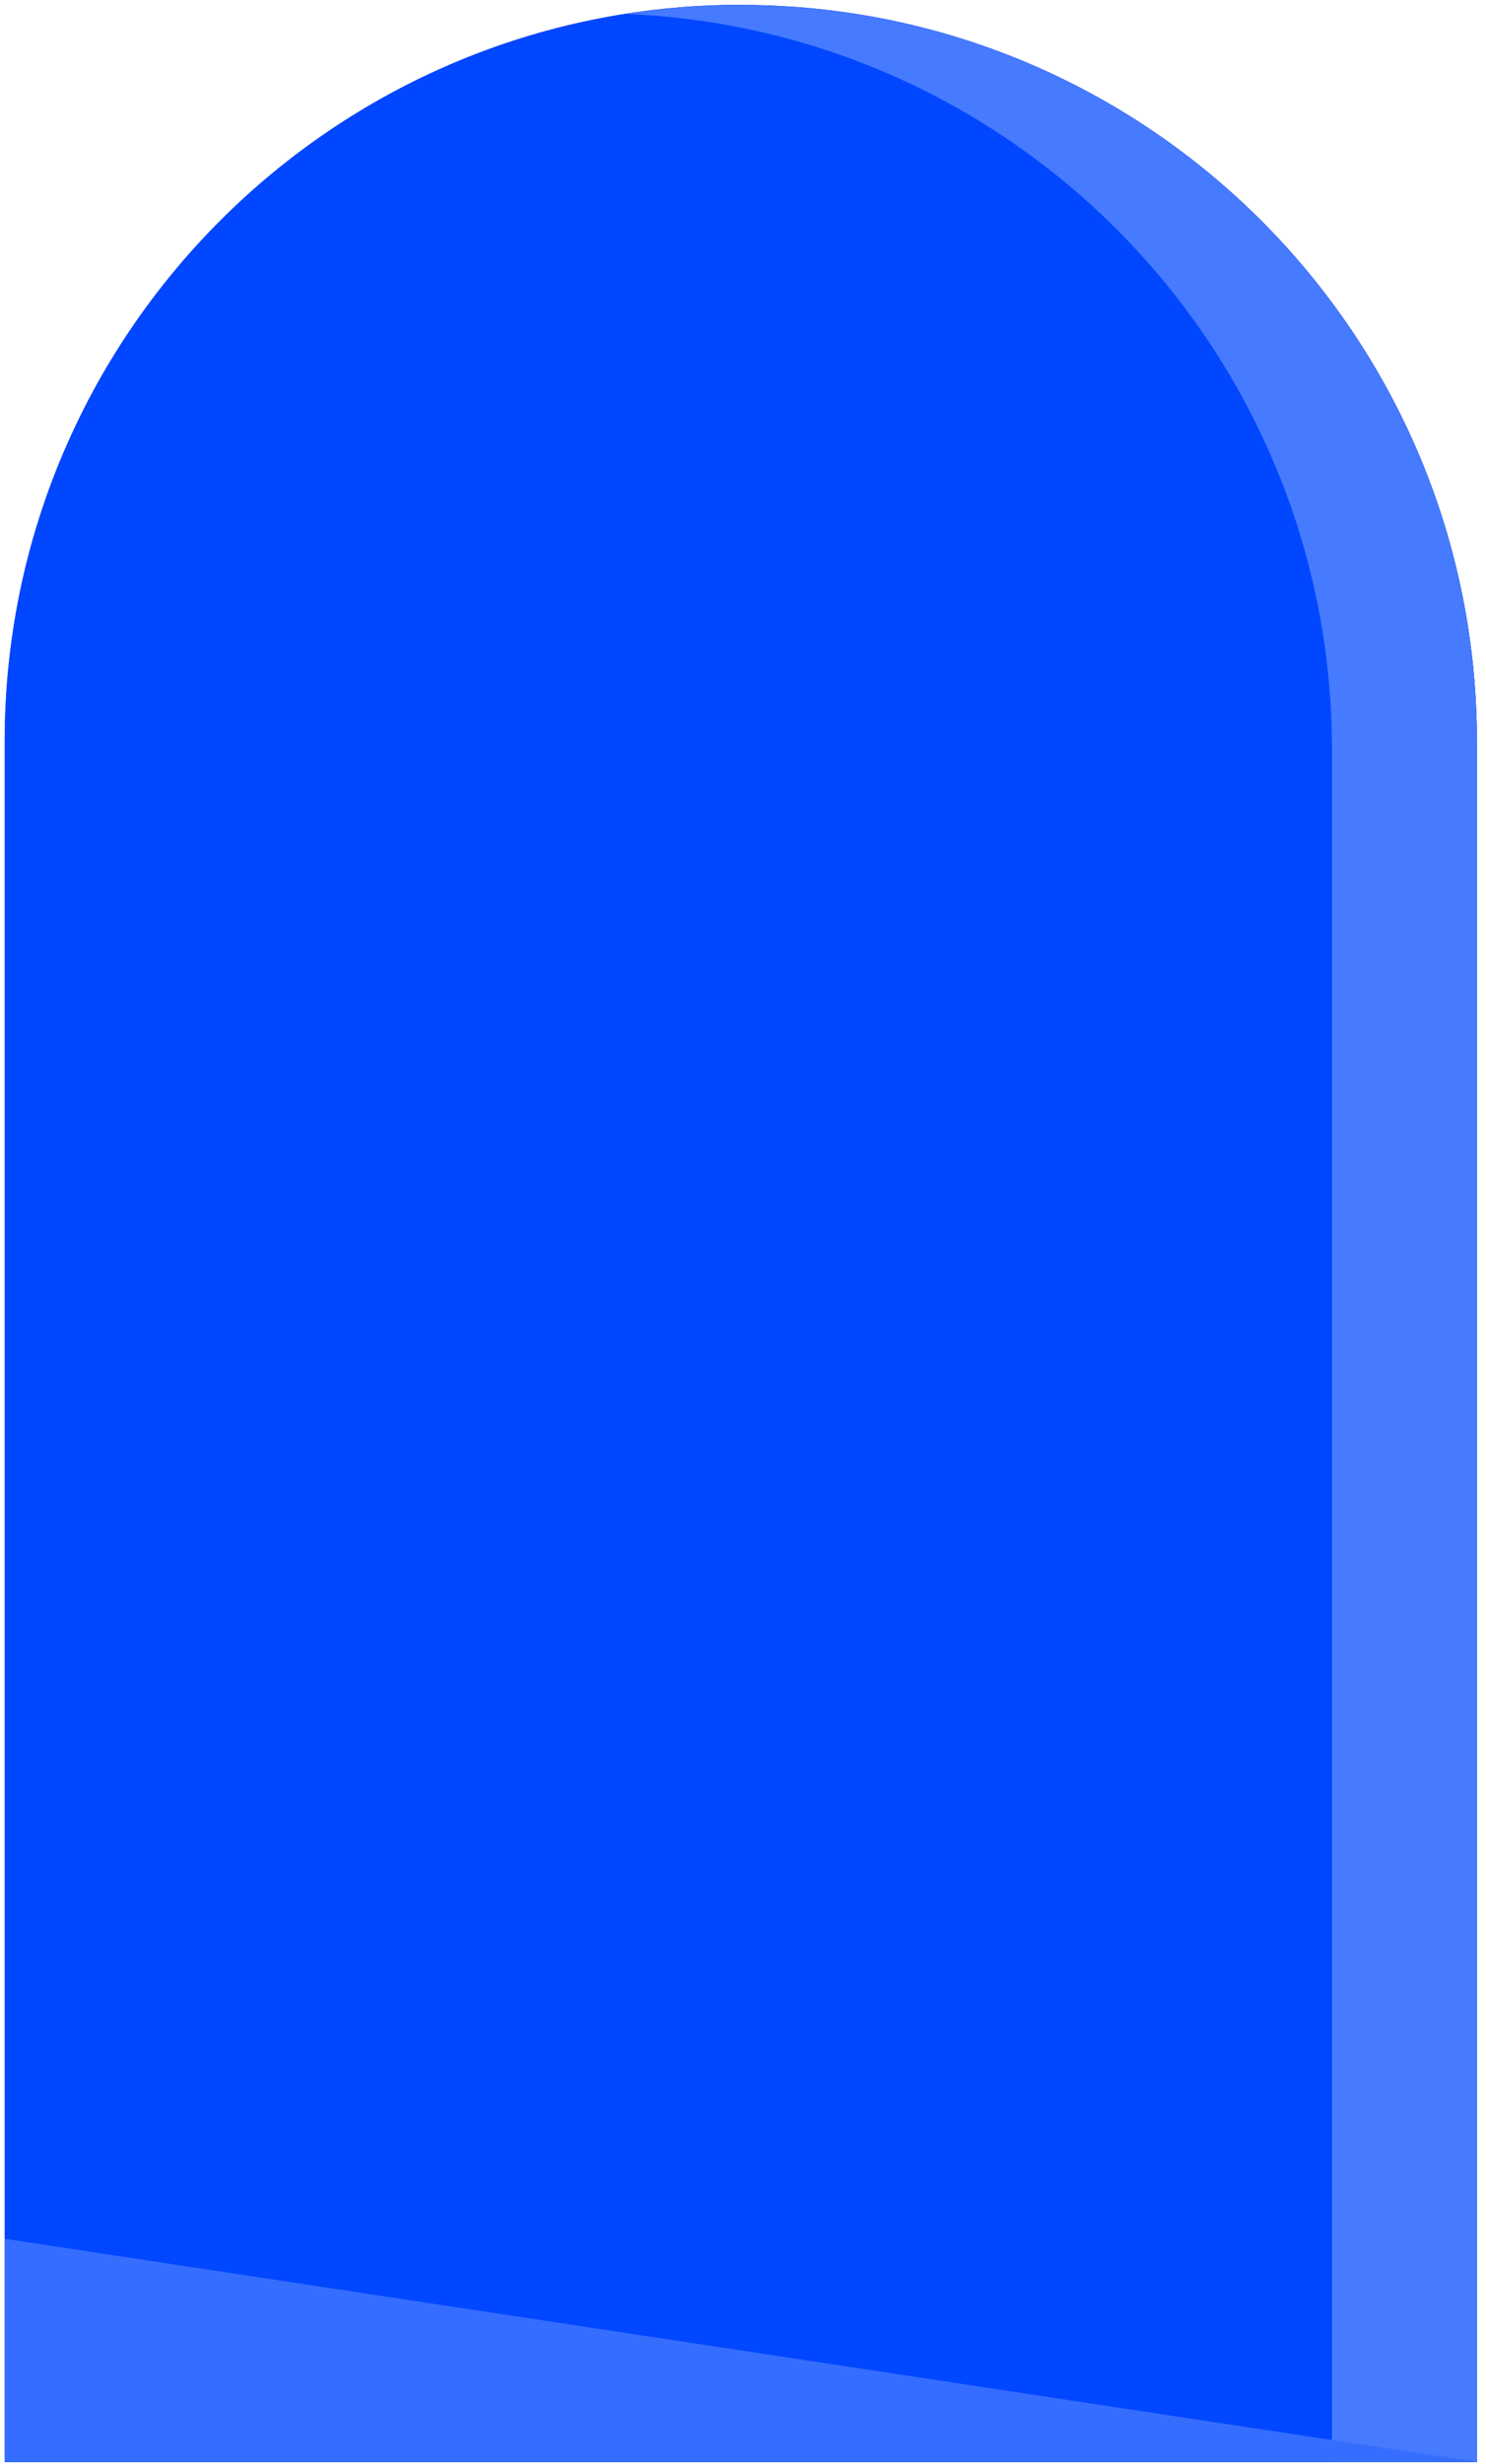 <?xml version="1.0" encoding="UTF-8"?> <svg xmlns="http://www.w3.org/2000/svg" width="134" height="222" viewBox="0 0 134 222" fill="none"><path d="M66.807 0.447C103.463 0.447 133.179 30.163 133.179 66.82V221.834L0.423 221.349V66.808C0.423 30.152 30.139 0.436 66.795 0.436L66.807 0.447Z" fill="#4F56E0"></path><path d="M66.807 0.447C103.463 0.447 133.179 30.163 133.179 66.82V221.846H0.423V66.808C0.423 30.152 30.139 0.436 66.795 0.436L66.807 0.447Z" fill="#0047FF"></path><path d="M66.807 0.447C63.284 0.447 59.82 0.73 56.438 1.26C91.845 2.674 120.112 31.812 120.112 67.573V221.835H133.179V66.831C133.179 30.175 103.463 0.459 66.807 0.459V0.447Z" fill="#467AFF"></path><path d="M133.179 221.831L0.423 201.718V221.831H133.179Z" fill="#356DFF"></path></svg> 